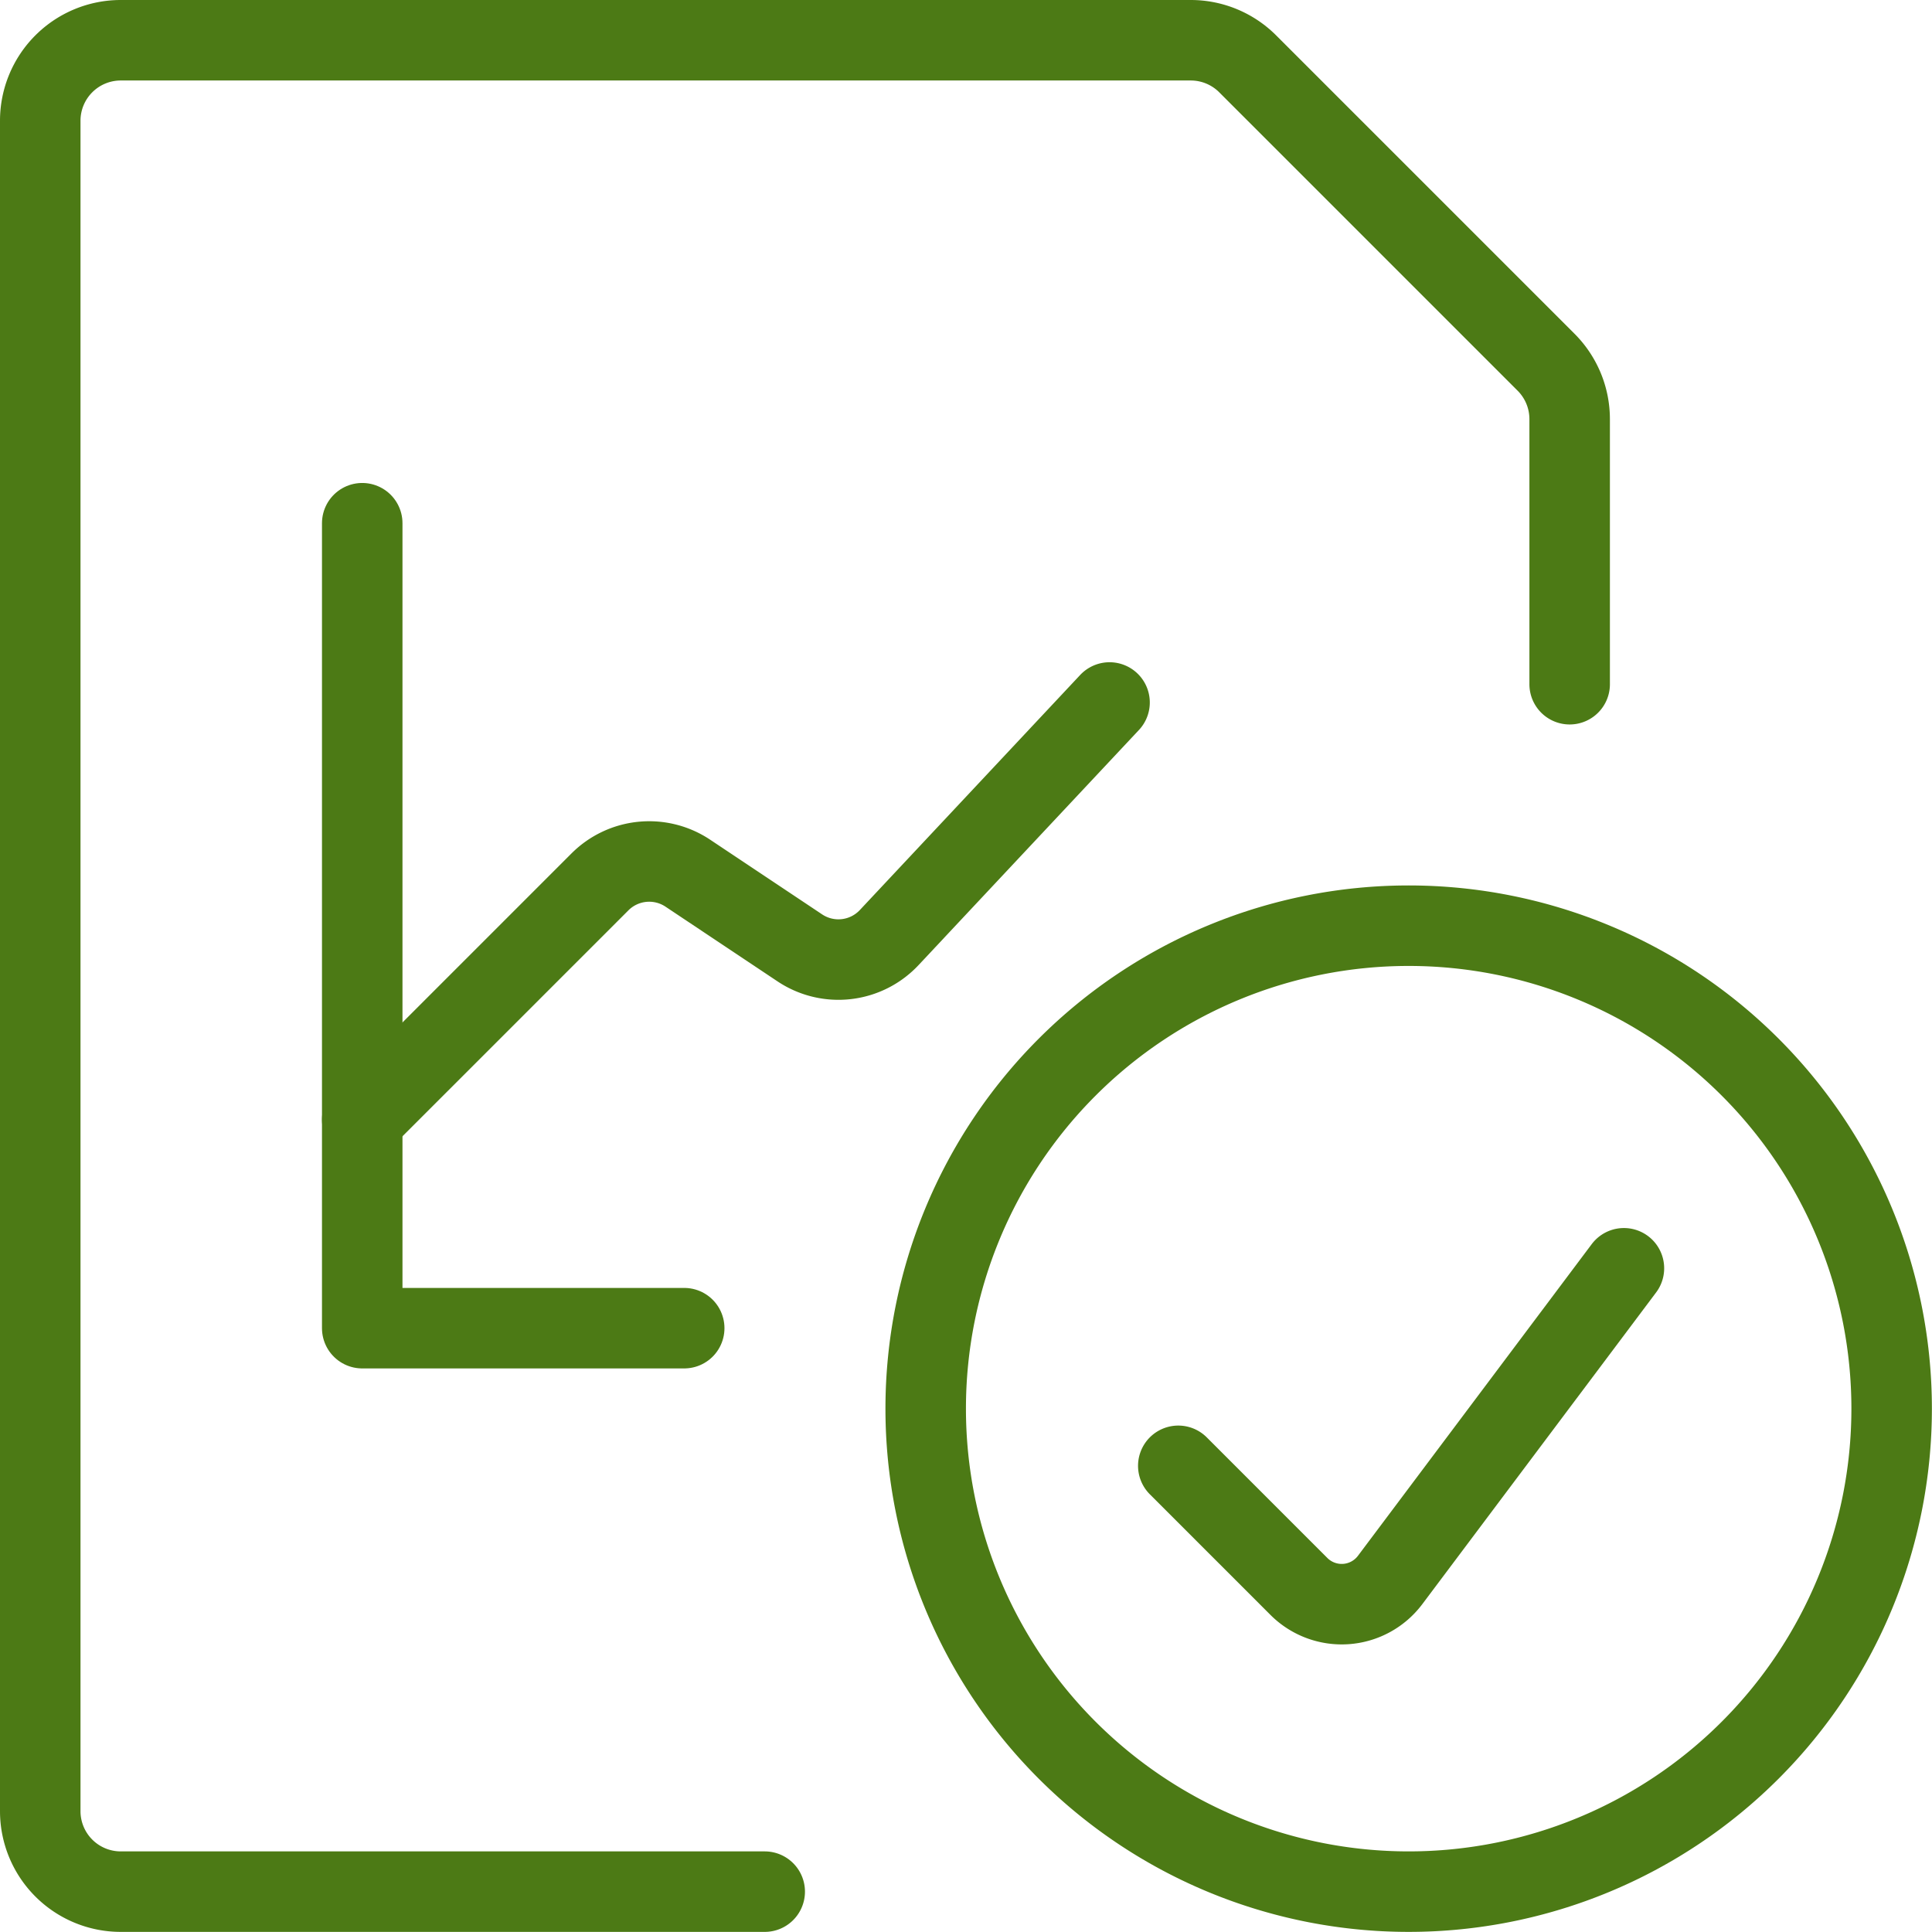 <svg viewBox="0 0 140 140" xmlns="http://www.w3.org/2000/svg"><g transform="matrix(5.833,0,0,5.833,0,0)"><path d="M9.5,23.5h-8a1,1,0,0,1-1-1V1.5a1,1,0,0,1,1-1H14.793A1,1,0,0,1,15.5.793L19.207,4.5a1,1,0,0,1,.293.707V8.5" fill="none" stroke="#4c7a15" stroke-linecap="round" stroke-linejoin="round"></path><path d="M4.5,13.909l2.954-2.954a.865.865,0,0,1,1.09-.108l1.393.929a.864.864,0,0,0,1.109-.128l2.738-2.921" fill="none" stroke="#4c7a15" stroke-linecap="round" stroke-linejoin="round"></path><path d="M4.5 6.5L4.5 16.5 8.5 16.5" fill="none" stroke="#4c7a15" stroke-linecap="round" stroke-linejoin="round"></path><path d="M11.500 17.500 A6.000 6.000 0 1 0 23.500 17.500 A6.000 6.000 0 1 0 11.500 17.500 Z" fill="none" stroke="#4c7a15" stroke-linecap="round" stroke-linejoin="round"></path><path d="M20.174,15.756l-2.905,3.873a.752.752,0,0,1-1.131.081l-1.5-1.5" fill="none" stroke="#4c7a15" stroke-linecap="round" stroke-linejoin="round"></path></g></svg>